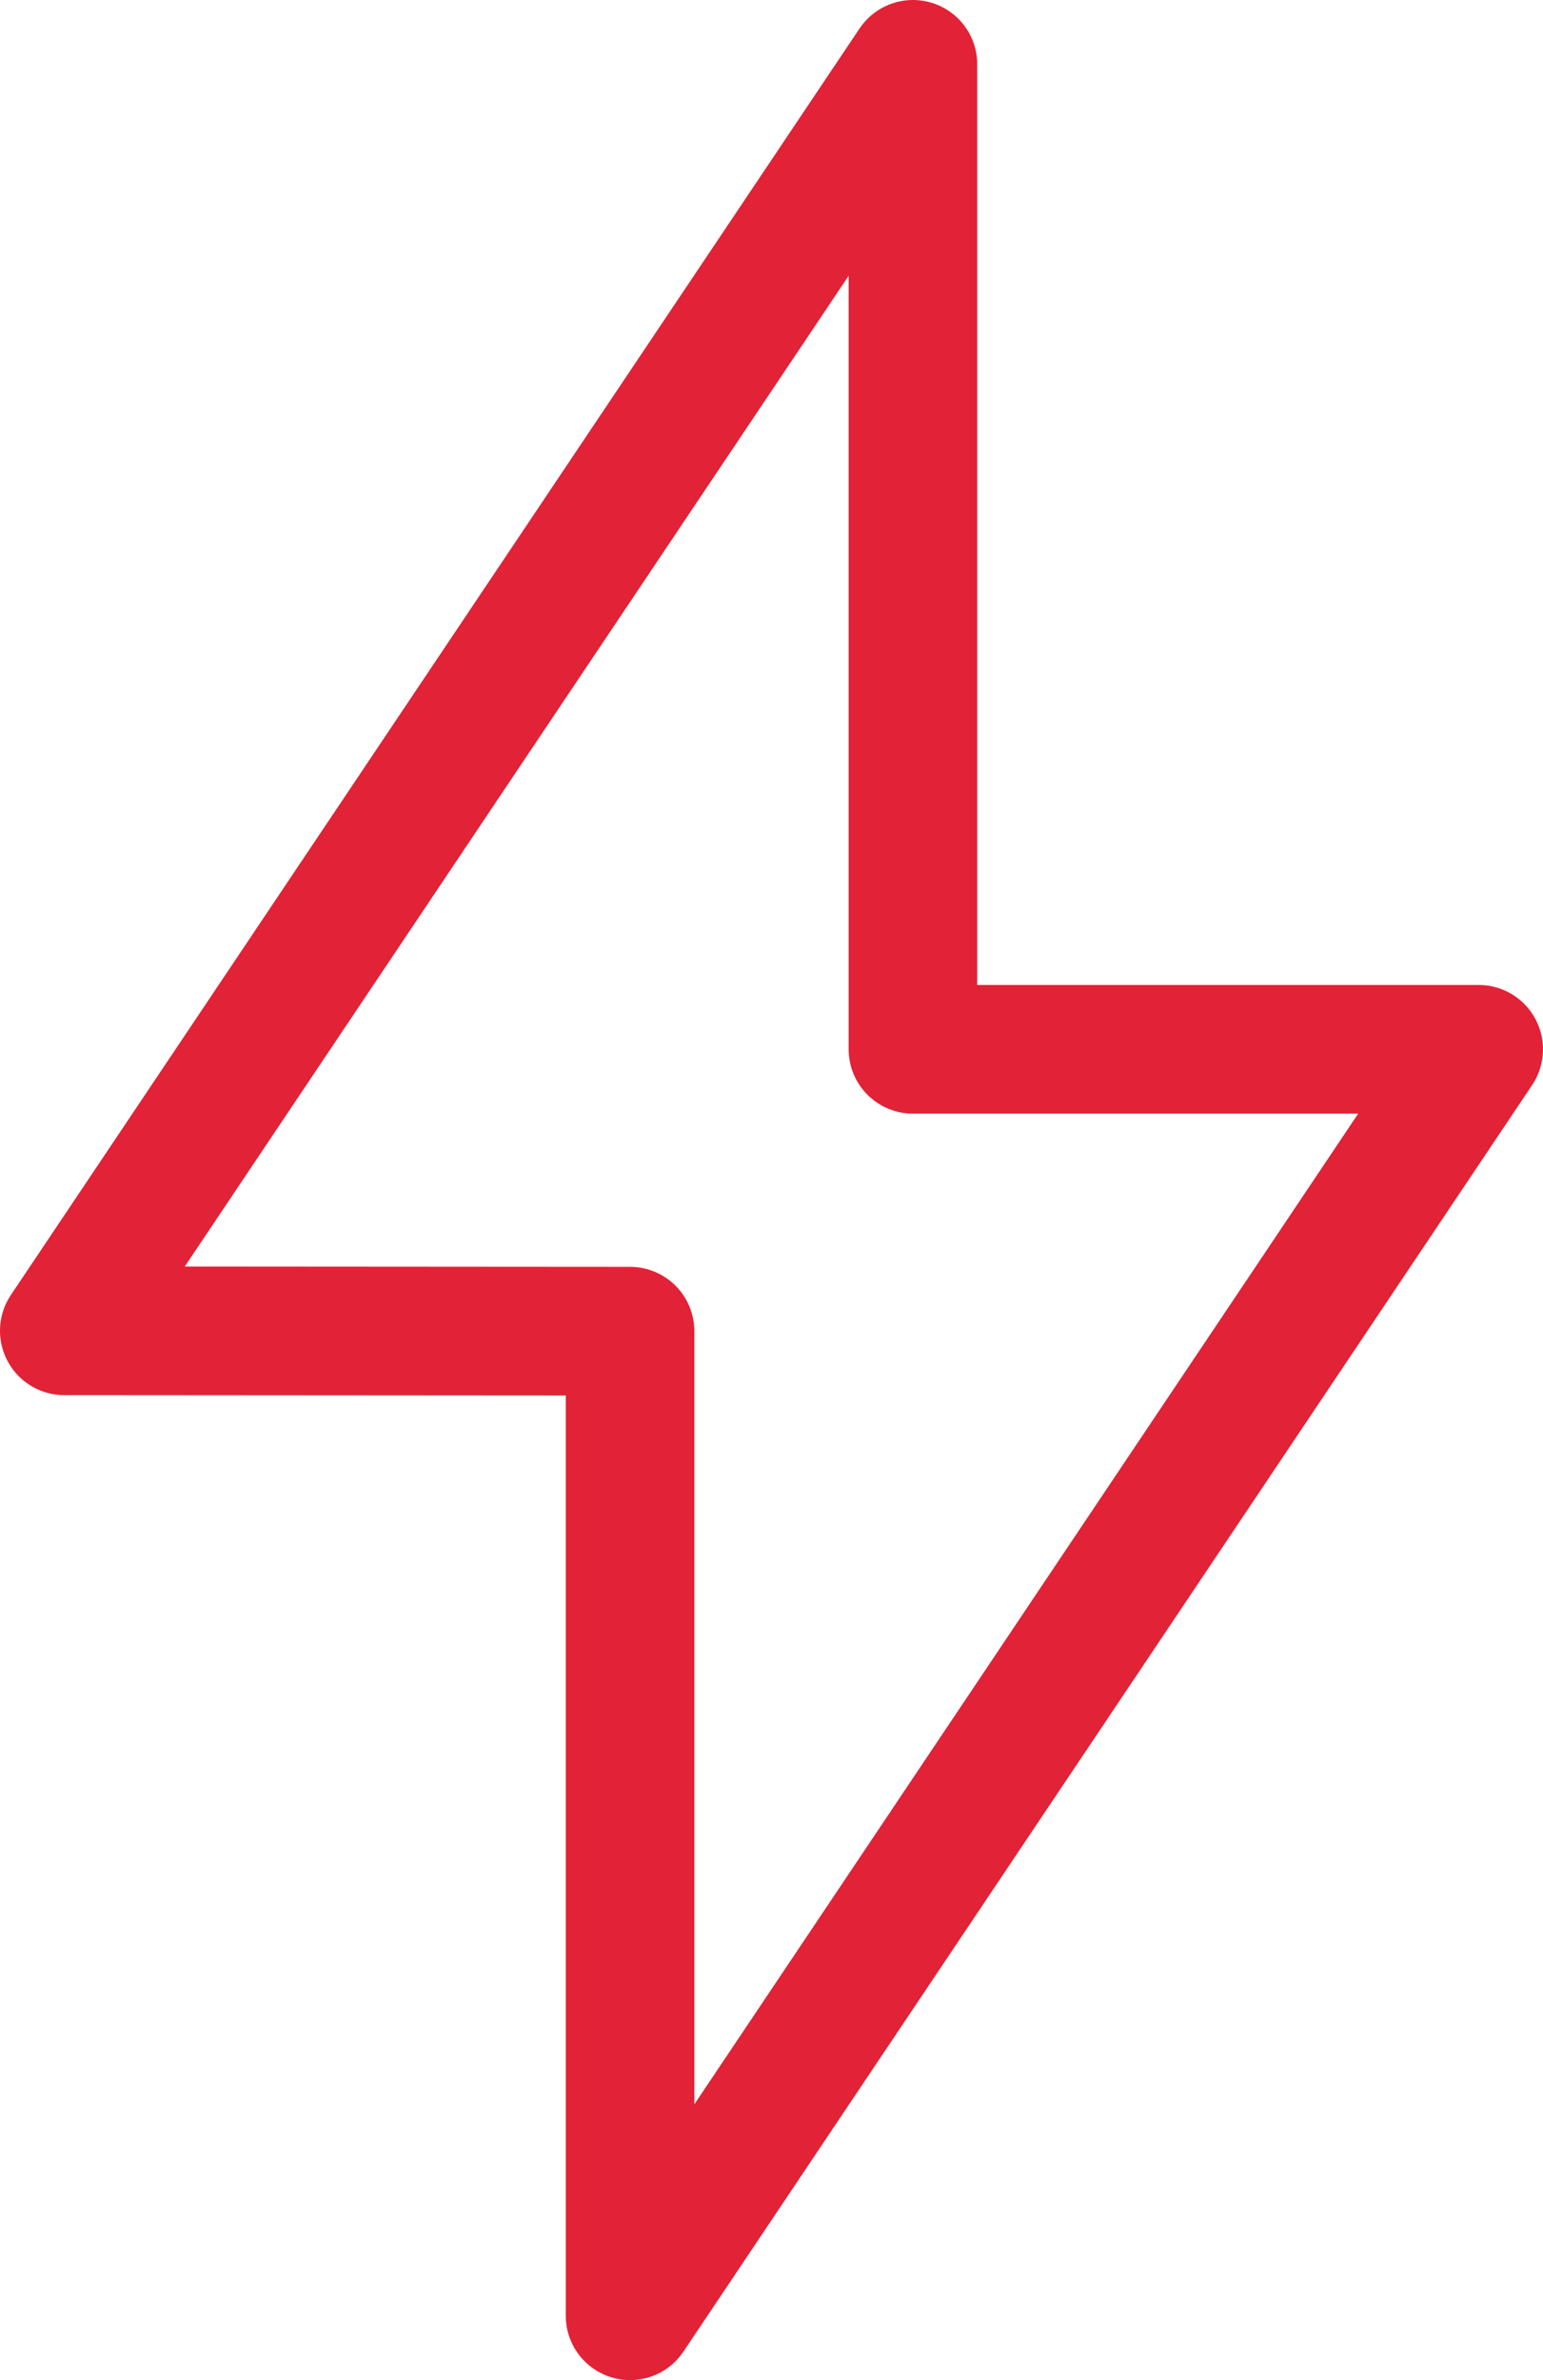 <?xml version="1.0" encoding="UTF-8"?> <svg xmlns="http://www.w3.org/2000/svg" width="24" height="37" viewBox="0 0 24 37" fill="none"><path d="M14.2 16.312H23L9.8 36V20.694L1 20.688L14.2 1V16.312Z" stroke="#E22236" stroke-width="2" stroke-linecap="round" stroke-linejoin="round"></path></svg> 